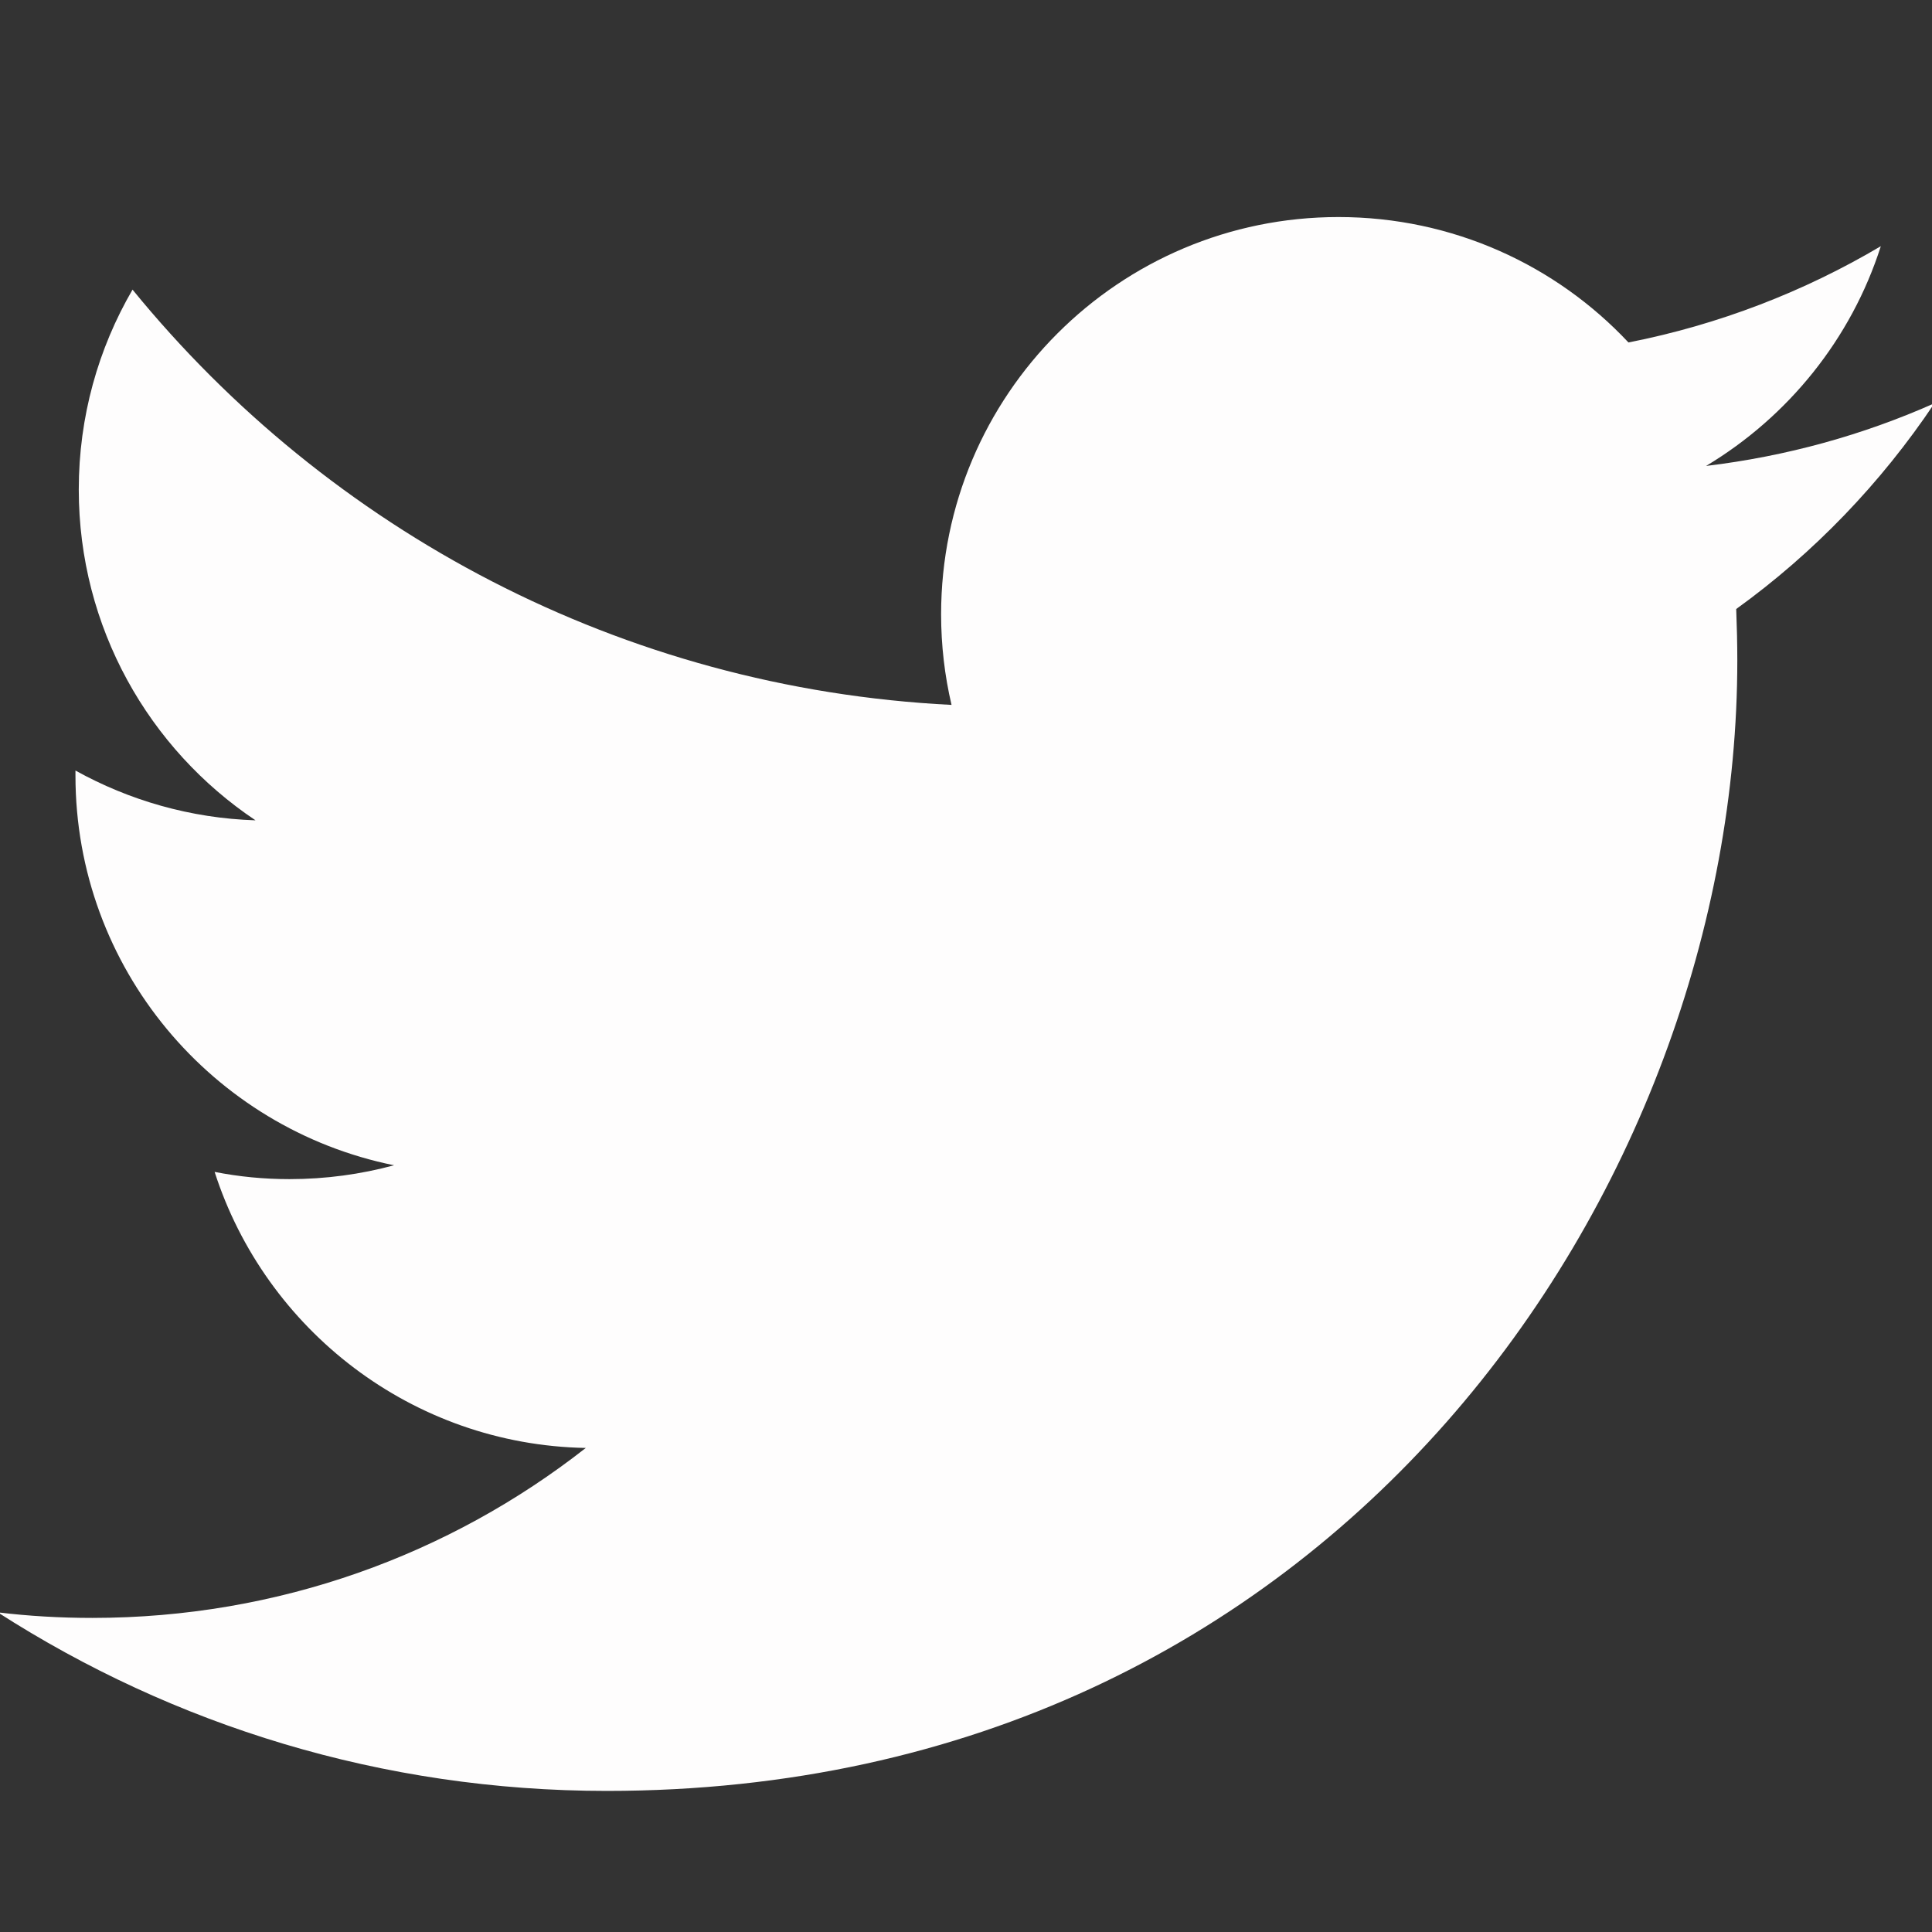 <?xml version="1.0" encoding="UTF-8"?> <svg xmlns="http://www.w3.org/2000/svg" width="35" height="35" viewBox="0 0 35 35" fill="none"><rect x="0" y="0" width="35" height="35" fill="#333333" stroke="none"/> <g clip-path="url(#clip0)"> <path d="M35.044 7.306C33.75 7.881 32.364 8.266 30.907 8.441C32.394 7.55 33.537 6.139 34.073 4.46C32.684 5.283 31.139 5.882 29.501 6.204C28.189 4.804 26.318 3.932 24.248 3.932C20.273 3.932 17.049 7.153 17.049 11.129C17.049 11.692 17.114 12.242 17.238 12.77C11.255 12.469 5.953 9.603 2.401 5.247C1.78 6.314 1.427 7.55 1.427 8.868C1.427 11.364 2.696 13.568 4.629 14.861C3.448 14.823 2.338 14.498 1.367 13.959C1.367 13.989 1.367 14.019 1.367 14.049C1.367 17.538 3.85 20.445 7.139 21.11C6.538 21.273 5.901 21.361 5.245 21.361C4.78 21.361 4.329 21.317 3.888 21.23C4.807 24.087 7.465 26.174 10.612 26.231C8.151 28.161 5.048 29.31 1.673 29.31C1.091 29.31 0.52 29.277 -0.041 29.209C3.142 31.254 6.926 32.444 10.992 32.444C24.232 32.444 31.473 21.476 31.473 11.966C31.473 11.654 31.465 11.34 31.453 11.033C32.859 10.019 34.078 8.75 35.044 7.306Z" fill="#FEFDFD"></path> </g> <defs> <clipPath id="clip0"> <rect width="35" height="35" fill="white"></rect> </clipPath> </defs> </svg> 